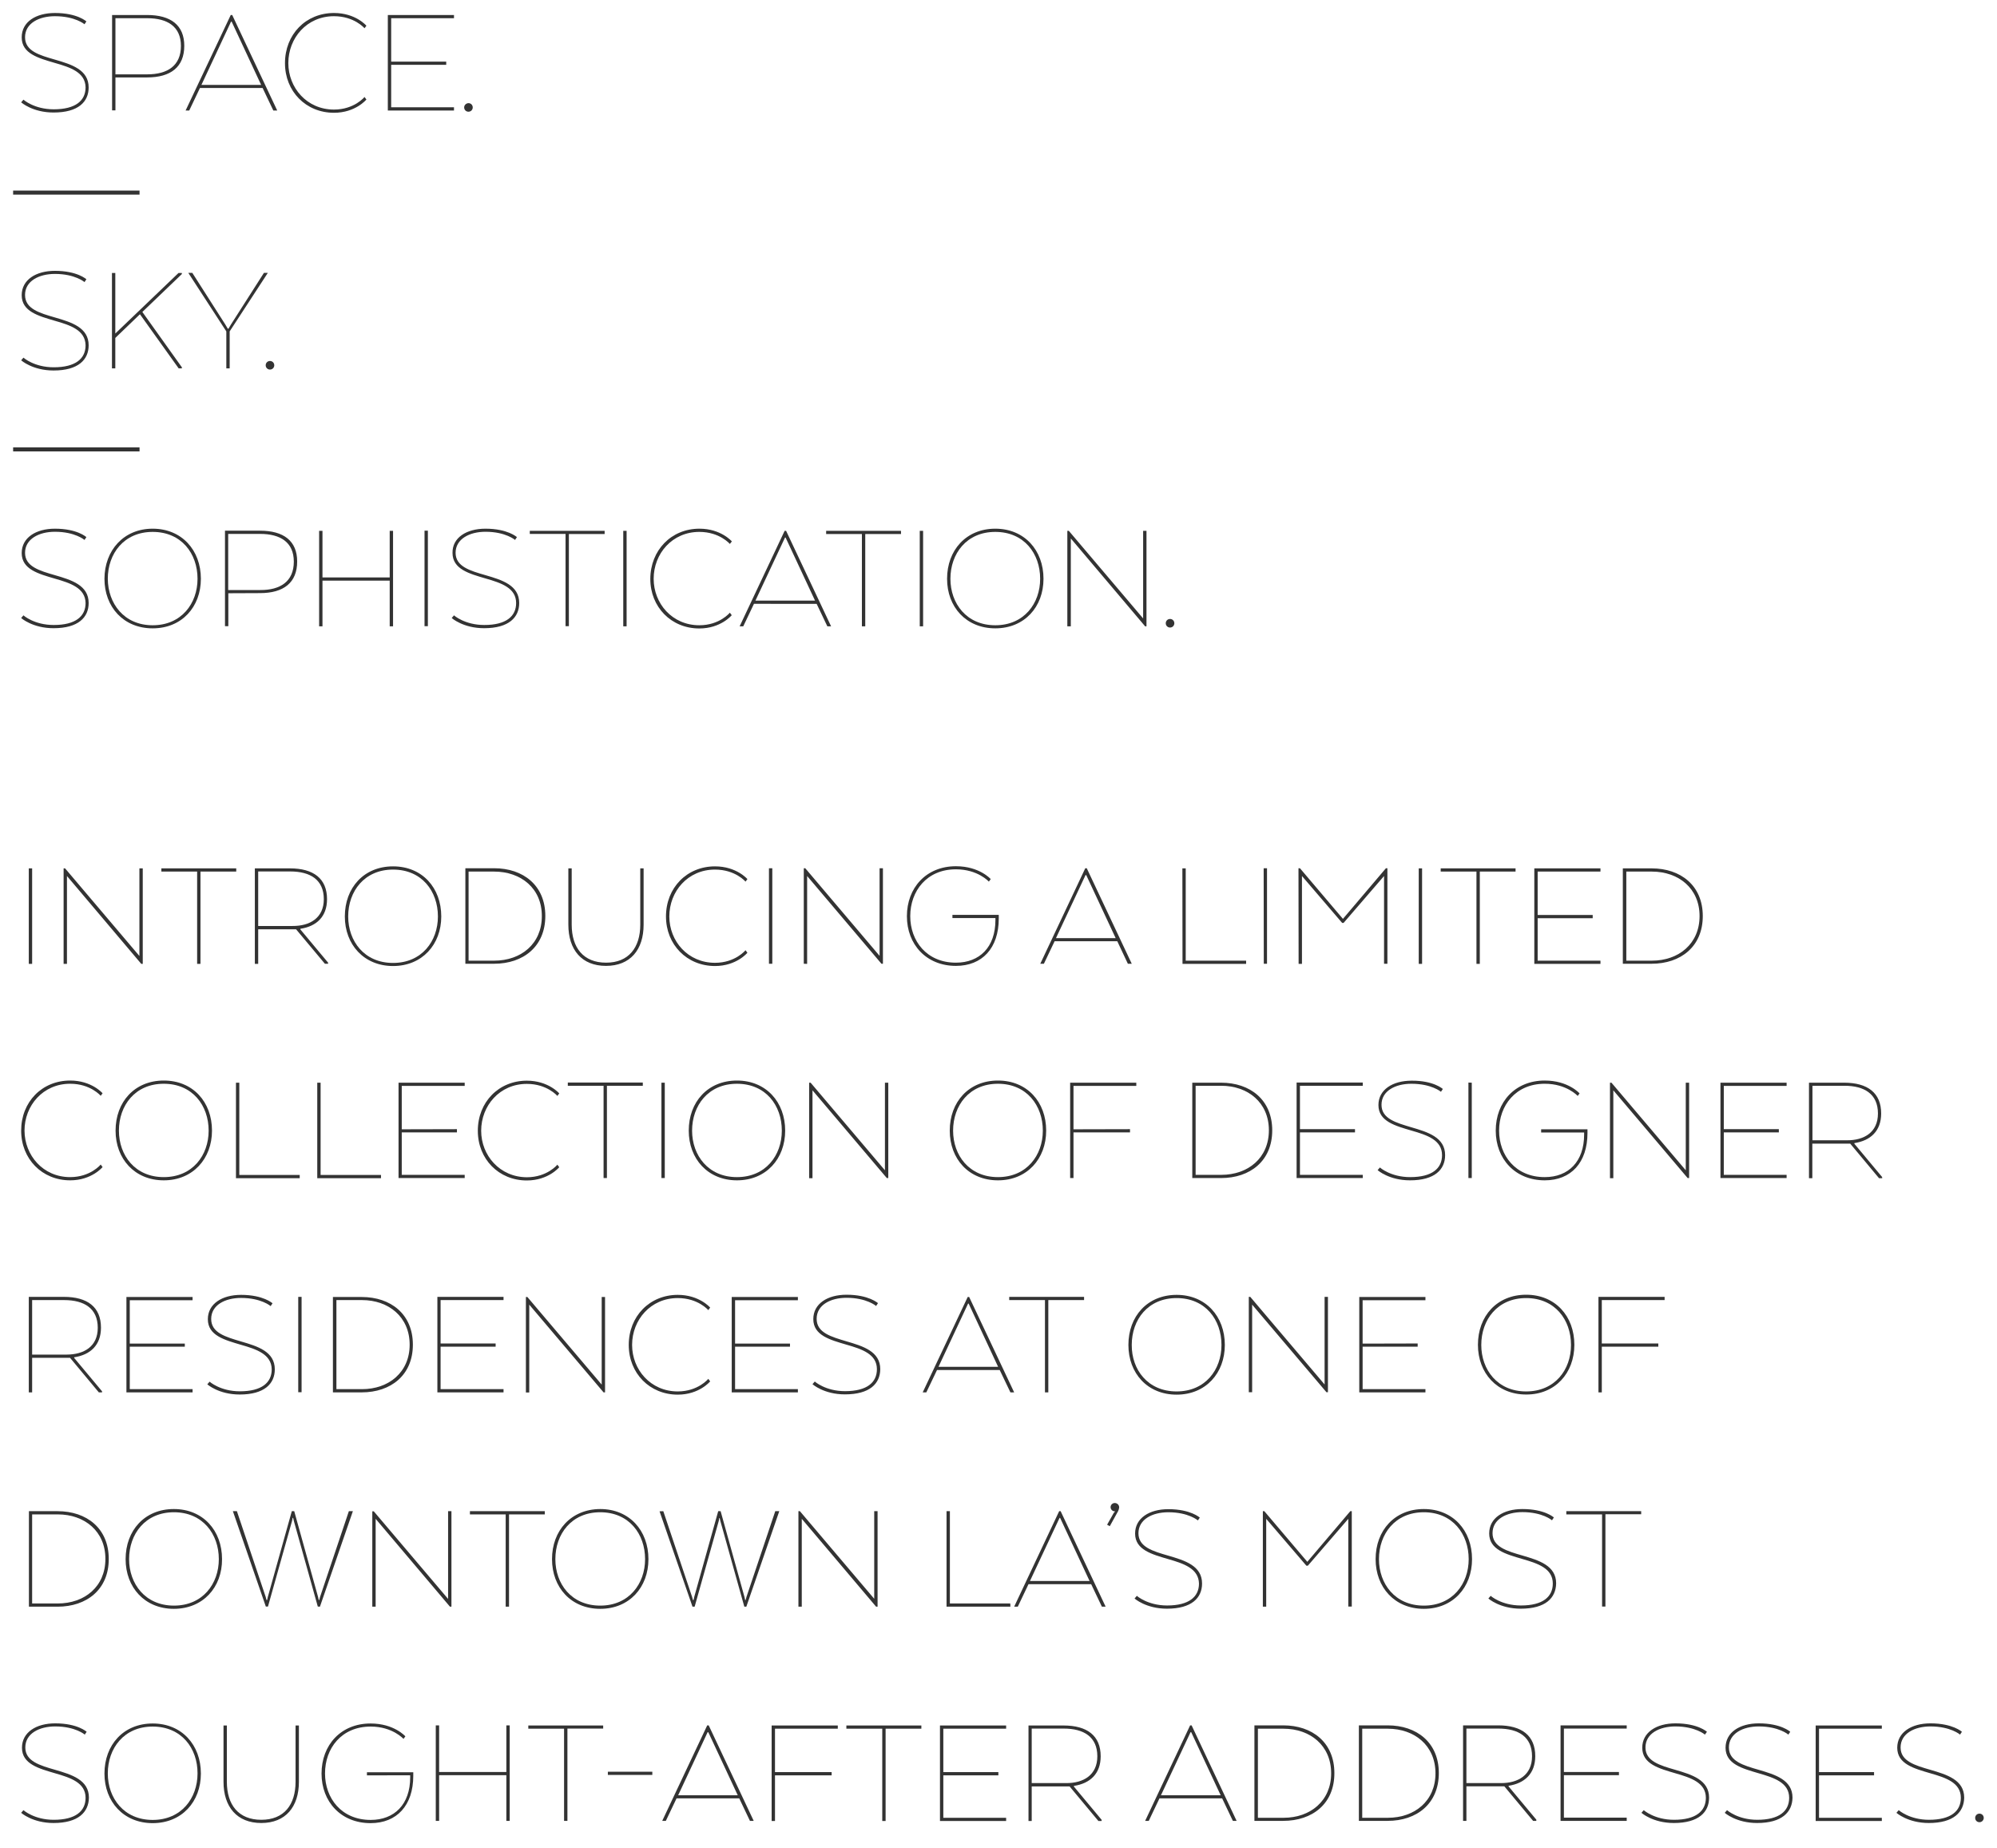 <?xml version="1.0" encoding="utf-8"?>
<!-- Generator: Adobe Illustrator 24.1.0, SVG Export Plug-In . SVG Version: 6.00 Build 0)  -->
<svg version="1.1" id="Layer_1" xmlns="http://www.w3.org/2000/svg" xmlns:xlink="http://www.w3.org/1999/xlink" x="0px" y="0px"
	 viewBox="0 0 1491.2 1379.7" style="enable-background:new 0 0 1491.2 1379.7;" xml:space="preserve">
<rect x="0" y="0" width="1491.2" height="1379.7" fill="#333333" stroke="none"/>
<style type="text/css">
	.st0{fill:#FFFFFF;}
</style>
<path class="st0" d="M745.2,809.1c-21.5,0-33.5,16.3-33.5,35c0,18.4,12,34.7,33.5,34.7s33.5-16.3,33.5-34.7
	C778.7,825.4,766.7,809.1,745.2,809.1z"/>
<path class="st0" d="M73,991.3c0-14.5-10.1-20.7-25.1-20.7H24v40.7h25.6C62.7,1011.3,73,1005.3,73,991.3z"/>
<polygon class="st0" points="722.9,973.2 700.8,1020.4 745.3,1020.4 723.3,973.2 "/>
<path class="st0" d="M448.2,1198.7c21.5,0,33.5-16.3,33.5-34.7c0-18.8-12-35-33.5-35s-33.5,16.3-33.5,35
	C414.7,1182.5,426.7,1198.7,448.2,1198.7z"/>
<polygon class="st0" points="811.1,653.3 810.6,653.3 788.5,700.4 833.1,700.4 "/>
<path class="st0" d="M878.6,1038.8c21.5,0,33.5-16.3,33.5-34.7c0-18.8-12-35-33.5-35s-33.5,16.2-33.5,35
	C845,1022.5,857,1038.8,878.6,1038.8z"/>
<path class="st0" d="M743.2,466.8c21.5,0,33.5-16.3,33.5-34.7c0-18.8-12-35-33.5-35s-33.5,16.3-33.5,35
	C709.7,450.5,721.7,466.8,743.2,466.8z"/>
<polygon class="st0" points="889,1293.2 866.9,1340.3 911.5,1340.3 889.5,1293.2 "/>
<path class="st0" d="M892.8,877.1h19.1c20.1,0,35.6-12.6,35.6-33.3s-15.7-33.2-35.6-33.2h-19.1V877.1z"/>
<polygon class="st0" points="791.2,1133.2 769.1,1180.3 813.6,1180.3 791.6,1133.2 "/>
<path class="st0" d="M369,650.7h-19.1v66.5H369c20.1,0,35.6-12.6,35.6-33.2C404.7,663.2,389,650.7,369,650.7z"/>
<path class="st0" d="M819.4,1311.2c0-14.5-10.1-20.7-25.1-20.7h-23.9v40.7h25.7C809,1331.3,819.4,1325.2,819.4,1311.2z"/>
<path class="st0" d="M114,466.8c21.5,0,33.5-16.3,33.5-34.7c0-18.8-12-35-33.5-35s-33.5,16.3-33.5,35
	C80.6,450.5,92.6,466.8,114,466.8z"/>
<path class="st0" d="M43.2,1130.6H24v66.5h19.1c20.1,0,35.6-12.6,35.6-33.2C78.8,1143.2,63.1,1130.6,43.2,1130.6z"/>
<path class="st0" d="M122.3,809.1c-21.5,0-33.5,16.3-33.5,35c0,18.4,12,34.7,33.5,34.7s33.5-16.3,33.5-34.7
	C155.8,825.4,143.8,809.1,122.3,809.1z"/>
<polygon class="st0" points="173,16.2 172.5,16.2 150.4,63.4 195,63.4 "/>
<path class="st0" d="M135.1,34.3c0-14.5-10.1-20.7-25.1-20.7H86.2v41.9H110C125,55.5,135.1,49.1,135.1,34.3z"/>
<path class="st0" d="M129.9,1129c-21.5,0-33.5,16.3-33.5,35c0,18.4,12,34.7,33.5,34.7s33.5-16.3,33.5-34.7
	C163.4,1145.3,151.4,1129,129.9,1129z"/>
<polygon class="st0" points="586.6,401.3 586.2,401.3 564.1,448.4 608.6,448.4 "/>
<path class="st0" d="M583.8,844.1c0-18.8-12-35-33.5-35s-33.5,16.3-33.5,35c0,18.4,12,34.7,33.5,34.7S583.8,862.5,583.8,844.1z"/>
<path class="st0" d="M114,1289c-21.5,0-33.5,16.3-33.5,35c0,18.4,12,34.7,33.5,34.7s33.5-16.3,33.5-34.7
	C147.6,1305.3,135.6,1289,114,1289z"/>
<polygon class="st0" points="528.4,1293.2 506.4,1340.3 550.9,1340.3 528.9,1293.2 "/>
<path class="st0" d="M1139.6,969.1c-21.5,0-33.5,16.3-33.5,35c0,18.4,12,34.7,33.5,34.7s33.5-16.2,33.5-34.7
	C1173.1,985.3,1161.1,969.1,1139.6,969.1z"/>
<path class="st0" d="M241.8,671.3c0-14.5-10.1-20.7-25.1-20.7h-23.9v40.7h25.6C231.4,691.4,241.8,685.3,241.8,671.3z"/>
<path class="st0" d="M219.4,419.3c0-14.5-10.1-20.7-25.1-20.7h-23.9v41.9h23.9C209.3,440.6,219.4,434.1,219.4,419.3z"/>
<path class="st0" d="M1144,1311.2c0-14.5-10.1-20.7-25.1-20.7h-23.9v40.7h25.6C1133.6,1331.3,1144,1325.2,1144,1311.2z"/>
<path class="st0" d="M260,684.2c0,18.4,12,34.7,33.5,34.7c21.5,0,33.5-16.3,33.5-34.7c0-18.8-12-35-33.5-35
	C272.1,649.2,260,665.4,260,684.2z"/>
<path class="st0" d="M1402.3,831.3c0-14.5-10.1-20.7-25-20.7h-23.9v40.7h25.7C1392,851.4,1402.3,845.3,1402.3,831.3z"/>
<path class="st0" d="M1063.2,1129c-21.5,0-33.5,16.3-33.5,35c0,18.4,12,34.7,33.5,34.7s33.5-16.3,33.5-34.7
	C1096.7,1145.3,1084.7,1129,1063.2,1129z"/>
<path class="st0" d="M958.4,1290.6h-19.1v66.5h19.1c20.1,0,35.6-12.6,35.6-33.2C994,1303.1,978.3,1290.6,958.4,1290.6z"/>
<path class="st0" d="M1269.1,683.9c0-20.7-15.7-33.2-35.6-33.2h-19.1v66.5h19.1C1253.5,717.2,1269.1,704.6,1269.1,683.9z"/>
<path class="st0" d="M0,0v1379.8h1491.2V0H0z M1211.8,648.3h21.5c21.7,0,38.2,12.8,38.2,35.6c0,22.8-16.5,35.6-38.2,35.6h-21.5
	V648.3z M1202.2,808.3h1.1l55.5,65.4v-65.4h2.5v71.2h-1.1l-55.5-65.5v65.6h-2.5V808.3z M1238.3,1003v2.4h-42.2v34.1h-2.5v-71.3h49.4
	v2.4h-46.9v32.4L1238.3,1003z M1145.7,648.3h49.4v2.4h-46.9v32.4h41.1v2.4h-41.1v31.7h46.9v2.4h-49.4L1145.7,648.3z M1153.5,878.8
	c17.7,0,29.4-11.6,29.4-31.8v-1.5h-32.1v-2.4h34.6v2.7c0,22.2-12.3,35.4-31.9,35.4c-22.1,0-36.6-16-36.6-37.1
	c0-21.4,14.5-37.4,36.6-37.4c17.6,0,26,9.6,26,9.6l-1.4,1.9c0,0-8.2-9.1-24.6-9.1c-21.8,0-34.1,16.3-34.1,35
	C1119.4,862.5,1131.6,878.8,1153.5,878.8L1153.5,878.8z M1075.8,648.3h55.9v2.4h-26.7v68.9h-2.5v-68.9h-26.7V648.3z M1099,808.3
	v71.2h-2.5v-71.3L1099,808.3z M1059.4,648.3h2.5v71.3h-2.5V648.3z M1077.4,813l-1.4,2.1c0,0-7-6-22.1-6c-11.9,0-22.3,5.3-22.3,15.7
	s10.9,13.4,22.3,16.8c12.3,3.6,25.2,7.5,25.2,20.8c0,10.7-7.7,18.8-26.2,18.8c-15.7,0-24.2-7.6-24.2-7.6l1.7-2c0,0,8,7.2,22.6,7.2
	c16.4,0,23.8-6.5,23.8-16.4c0-11.3-11.2-15-22.7-18.3c-12.2-3.6-24.8-6.9-24.8-19.1c0-11.5,10.6-18.2,24.8-18.2
	C1070.6,806.7,1077.4,813,1077.4,813z M1058.6,1003v2.4h-41.1v31.7h46.9v2.4H1015v-71.2h49.4v2.4h-46.9v32.4L1058.6,1003z
	 M969.6,648.2h1.1l32.1,37.8l32.1-37.8h1.1v71.3h-2.5V654l-30.2,35h-1.1l-30-35v65.6h-2.5L969.6,648.2z M968.2,808.2h49.4v2.4h-46.9
	V843h41.1v2.4h-41.1v31.7h46.9v2.4h-49.4L968.2,808.2z M943.6,648.2h2.5v71.3h-2.4L943.6,648.2z M950,843.9
	c0,22.8-16.5,35.6-38.2,35.6h-21.5v-71.2h21.5C933.5,808.3,950,821.1,950,843.9z M882.9,648.3h2.5v68.9h45.1v2.4H883L882.9,648.3z
	 M873.7,462.1c1.8,0,3.2,1.4,3.2,3.2s-1.4,3.2-3.2,3.2c-1.8,0-3.2-1.4-3.2-3.2v0C870.5,463.5,871.9,462.1,873.7,462.1
	C873.7,462.1,873.7,462.1,873.7,462.1z M797,396.3h1.1l55.5,65.4v-65.4h2.5v71.3h-1L799.6,402v65.6H797V396.3z M843.8,843v2.4h-42.2
	v34.1h-2.5v-71.2h49.4v2.4h-46.9v32.4L843.8,843z M753.6,970.6v-2.4h55.9v2.4h-26.7v68.9h-2.5v-68.9H753.6z M781.2,844.1
	c0,21-14.2,37.1-36,37.1s-36-16-36-37.1c0-21.4,14.2-37.4,36-37.4S781.2,822.7,781.2,844.1L781.2,844.1z M776.8,719.5l33.6-71.3h1.1
	l33.6,71.3h-2.9l-7.9-16.8h-46.8l-8,16.8H776.8z M743.2,394.7c21.7,0,36,16,36,37.4c0,21-14.2,37-36,37s-36-16-36-37
	C707.2,410.8,721.4,394.7,743.2,394.7z M686.8,396.3h2.5v71.3h-2.5V396.3z M713.8,646.7c17.6,0,26,9.6,26,9.6l-1.4,1.9
	c0,0-8.2-9.2-24.6-9.2c-21.8,0-34.1,16.3-34.1,35c0,18.4,12.2,34.7,34.1,34.7c17.7,0,29.5-11.6,29.5-31.8v-1.5h-32.1V683h34.6v2.7
	c0,22.2-12.4,35.4-32,35.4c-22.1,0-36.6-16-36.6-37.1C677.2,662.8,691.6,646.7,713.8,646.7L713.8,646.7z M616.9,396.3h55.9v2.4
	h-26.7v68.9h-2.5v-68.9h-26.7V396.3z M652.8,1193.6v-65.4h2.5v71.3h-1.1l-55.5-65.6v65.6h-2.5v-71.3h1.1L652.8,1193.6z M600.2,719.5
	v-71.3h1.1l55.5,65.4v-65.4h2.5v71.3h-1.1L602.7,654v65.6L600.2,719.5z M630.9,1041c-15.7,0-24.2-7.6-24.2-7.6l1.7-2
	c0,0,8,7.2,22.6,7.2c16.4,0,23.8-6.5,23.8-16.4c0-11.3-11.2-15-22.7-18.3c-12.2-3.6-24.8-6.9-24.8-19.1c0-11.5,10.6-18.2,24.8-18.2
	c16.7,0,23.5,6.3,23.5,6.3l-1.4,2.1c0,0-7-6.1-22.1-6.1c-11.9,0-22.3,5.3-22.3,15.7s10.9,13.4,22.3,16.8
	c12.3,3.6,25.2,7.5,25.2,20.8C657.2,1033,649.5,1041,630.9,1041z M606.7,814v65.6h-2.5v-71.3h1.1l55.5,65.4v-65.4h2.5v71.2h-1.1
	L606.7,814z M585.9,396.3h1.1l33.6,71.3h-2.8l-8-16.8H563l-8,16.8h-2.7L585.9,396.3z M589.9,1003v2.4h-41v31.7h46.9v2.4h-49.4v-71.2
	h49.4v2.4h-46.9v32.4H589.9z M506.1,1038.8c15.2,0,22.8-9.4,22.8-9.4l1.4,1.9c0,0-8.1,9.9-24.2,9.9c-21,0-36.6-16-36.6-37.1
	c0-21.4,15.6-37.4,36.6-37.4c16.1,0,24.2,9.5,24.2,9.5l-1.4,1.9c0,0-7.6-9-22.8-9c-20.3,0-34.1,16.3-34.1,35
	C472,1022.5,485.8,1038.8,506.1,1038.8z M350.9,1130.6v-2.4h55.9v2.4h-26.7v68.9h-2.5v-68.9H350.9z M138,1003v2.4H96.9v31.7h46.9
	v2.4H94.4v-71.2h49.4v2.4H96.9v32.4H138z M122.3,881.2c-21.7,0-36-16-36-37.1c0-21.4,14.2-37.4,36-37.4s36,16,36,37.4
	C158.3,865.1,144,881.2,122.3,881.2z M52.4,878.8c15.2,0,22.8-9.4,22.8-9.4l1.4,1.9c0,0-8.1,9.9-24.2,9.9c-21,0-36.6-16-36.6-37.1
	c0-21.4,15.5-37.4,36.6-37.4c16.1,0,24.2,9.5,24.2,9.5l-1.4,1.9c0,0-7.6-9-22.8-9c-20.3,0-34.1,16.3-34.1,35
	C18.4,862.5,32.1,878.8,52.4,878.8L52.4,878.8z M76.2,1038.7v0.8h-2.4l-21.5-25.8H24v25.8h-2.5v-71.3h26.2c17.6,0,27.7,7.6,27.7,23
	c0,13.1-8,20.3-20,22.1v0.5L76.2,1038.7z M41,432c-12.2-3.6-24.8-6.9-24.8-19.1c0-11.5,10.6-18.2,24.8-18.2
	c16.8,0,23.5,6.3,23.5,6.3l-1.4,2.1c0,0-7-6.1-22.1-6.1c-11.9,0-22.3,5.4-22.3,15.7s10.9,13.4,22.3,16.7
	c12.4,3.6,25.2,7.5,25.2,20.8c0,10.7-7.7,18.8-26.2,18.8c-15.7,0-24.2-7.6-24.2-7.6l1.7-2c0,0,8,7.2,22.6,7.2
	c16.4,0,23.8-6.5,23.8-16.4C63.7,439,52.6,435.3,41,432z M24,648.3v71.3h-2.5v-71.3H24z M50,654v65.6h-2.5v-71.3h1.1l55.5,65.4
	v-65.4h2.5v71.3h-1.1L50,654z M133.3,203.8h2.5v0.8l-29.5,28.3l29.5,41.3v0.8h-2.4l-28.9-40.4l-18.4,17.7V275h-2.5v-71.2h2.5V249
	L133.3,203.8z M114,394.7c21.7,0,36,16,36,37.4c0,21-14.2,37-36,37s-36-16-36-37C78.1,410.8,92.4,394.7,114,394.7z M120.5,650.7
	v-2.4h55.9v2.4h-26.7v68.9h-2.5v-68.9H120.5z M170.5,442.9v24.6H168v-71.3h26.2c17.6,0,27.7,7.6,27.7,23c0,15.8-10.1,23.6-27.7,23.6
	L170.5,442.9z M201.6,275.9c-1.8,0-3.2-1.4-3.2-3.2c0,0,0,0,0,0c0-1.8,1.4-3.2,3.2-3.2c0,0,0,0,0,0c1.8,0,3.2,1.4,3.2,3.2
	c0,0,0,0,0,0C204.8,274.5,203.4,275.9,201.6,275.9C201.6,276,201.6,276,201.6,275.9L201.6,275.9z M171.5,247.4V275H169v-27.6
	l-28.4-43.7h3l24.6,38.5l1.9,3.2h0.5l1.9-3.2l24.6-38.5h2.9L171.5,247.4z M180,1004c-12.2-3.6-24.8-6.9-24.8-19.1
	c0-11.5,10.6-18.2,24.8-18.2c16.7,0,23.5,6.3,23.5,6.3l-1.4,2.1c0,0-7-6.1-22.1-6.1c-11.9,0-22.3,5.3-22.3,15.7s10.9,13.4,22.3,16.8
	c12.4,3.6,25.2,7.5,25.2,20.8c0,10.7-7.7,18.8-26.2,18.8c-15.7,0-24.2-7.6-24.2-7.6l1.7-2c0,0,8,7.2,22.6,7.2
	c16.4,0,23.8-6.5,23.8-16.4C202.7,1011,191.5,1007.3,180,1004z M176.2,879.5v-71.2h2.5v68.9h45.1v2.4H176.2z M222.7,968.2h2.5v71.2
	h-2.5V968.2z M221.1,693.8h-28.3v25.8h-2.5v-71.3h26.2c17.6,0,27.7,7.6,27.7,23c0,13.1-7.9,20.3-19.9,22.1v0.5l20.7,24.8v0.8h-2.4
	L221.1,693.8z M291,431.1v-34.8h2.5v71.3H291v-34.1h-50.2v34.1h-2.5v-71.3h2.5v34.8H291z M329.5,684.2c0,21-14.3,37-36,37
	c-21.7,0-36-16-36-37c0-21.4,14.2-37.4,36-37.4S329.5,662.8,329.5,684.2z M317,467.5v-71.3h2.5v71.3H317z M341.2,843v2.4H300v31.7
	H347v2.4h-49.4v-71.2H347v2.4H300v32.4L341.2,843z M236.9,808.3h2.5v68.9h45.1v2.4h-47.6V808.3z M248.6,968.3h21.5
	c21.7,0,38.2,12.8,38.2,35.6c0,22.8-16.5,35.6-38.2,35.6h-21.5L248.6,968.3z M278,1128.3h1.1l55.5,65.4v-65.5h2.5v71.3h-1.1
	l-55.5-65.6v65.6H278V1128.3z M326.6,1039.5v-71.3H376v2.4H329v32.4h41.1v2.4H329v31.7H376v2.4L326.6,1039.5z M393.4,878.9
	c15.2,0,22.8-9.4,22.8-9.4l1.4,1.9c0,0-8.1,9.9-24.2,9.9c-21,0-36.6-16-36.6-37.1c0-21.4,15.6-37.4,36.6-37.4
	c16.1,0,24.2,9.5,24.2,9.5l-1.4,1.9c0,0-7.6-9-22.8-9c-20.3,0-34.1,16.3-34.1,35C359.3,862.5,373.1,878.8,393.4,878.9L393.4,878.9z
	 M369,719.5h-21.5v-71.3H369c21.7,0,38.2,12.8,38.2,35.6C407.2,706.7,390.7,719.5,369,719.5z M395.2,974v65.6h-2.5v-71.3h1.1
	l55.5,65.4v-65.4h2.5v71.2h-1.1L395.2,974z M424,810.6v-2.4h56v2.4h-26.8v68.9h-2.5v-68.9H424z M448.2,1126.6c21.7,0,36,16,36,37.4
	c0,21-14.2,37.1-36,37.1s-36-16-36-37.1C412.2,1142.7,426.4,1126.7,448.2,1126.6L448.2,1126.6z M493.9,879.5v-71.2h2.5v71.2H493.9z
	 M533.9,718.8c15.2,0,22.8-9.4,22.8-9.4l1.4,1.9c0,0-8.1,9.9-24.2,9.9c-21,0-36.6-16-36.6-37c0-21.4,15.6-37.4,36.6-37.4
	c16.1,0,24.2,9.5,24.2,9.5l-1.4,1.9c0,0-7.6-9-22.8-9c-20.3,0-34.1,16.3-34.1,35C499.8,702.6,513.6,718.8,533.9,718.8L533.9,718.8z
	 M514.3,844.1c0-21.4,14.2-37.4,36-37.4c21.7,0,36,16,36,37.4c0,21-14.2,37.1-36,37.1S514.3,865.1,514.3,844.1z M574.2,719.5v-71.3
	h2.5v71.3H574.2z M522.3,394.7c16.1,0,24.2,9.5,24.2,9.5l-1.5,1.9c0,0-7.6-9-22.8-9c-20.3,0-34.1,16.3-34.1,35
	c0,18.4,13.8,34.7,34.1,34.7c15.2,0,22.8-9.4,22.8-9.4l1.4,1.9c0,0-8.1,9.9-24.2,9.9c-21,0-36.6-16-36.6-37
	C485.7,410.8,501.2,394.7,522.3,394.7z M465.4,396.3h2.5v71.3h-2.5V396.3z M478.1,690.3v-42h2.5v42c0,18.8-10,30.8-28.1,30.8
	c-18.1,0-28.1-12-28.1-30.8v-42h2.5v42c0,17.2,8.7,28.4,25.7,28.4C469.4,718.7,478.1,707.5,478.1,690.3z M395.6,396.3h55.9v2.4
	h-26.7v68.8h-2.5v-68.9h-26.7V396.3z M349.8,77c1.8,0,3.2,1.4,3.2,3.2c0,0,0,0,0,0c0,1.8-1.4,3.2-3.2,3.2c0,0,0,0,0,0
	c-1.8,0-3.2-1.4-3.2-3.2c0,0,0,0,0,0C346.6,78.5,348,77.1,349.8,77C349.8,77,349.8,77,349.8,77z M362.5,394.7
	c16.7,0,23.5,6.3,23.5,6.3l-1.4,2.1c0,0-7-6.1-22.1-6.1c-11.9,0-22.3,5.4-22.3,15.7s10.9,13.4,22.3,16.7
	c12.4,3.6,25.2,7.5,25.2,20.8c0,10.7-7.7,18.8-26.2,18.8c-15.7,0-24.2-7.6-24.2-7.6l1.7-2c0,0,8,7.2,22.6,7.2
	c16.4,0,23.8-6.5,23.8-16.4c0-11.3-11.2-15-22.7-18.3c-12.2-3.6-24.8-6.9-24.8-19.1C337.7,401.4,348.3,394.7,362.5,394.7z
	 M289.6,11.2H339v2.4h-46.9V46h41.1v2.4h-41.1v31.7H339v2.4h-49.4L289.6,11.2z M249.4,9.7c16.2,0,24.2,9.5,24.2,9.5l-1.4,1.9
	c0,0-7.6-9-22.8-9c-20.3,0-34.1,16.3-34.1,35c0,18.4,13.8,34.7,34.1,34.7c15.2,0,22.8-9.4,22.8-9.4l1.4,1.9c0,0-8.1,9.9-24.2,9.9
	c-21,0-36.6-16-36.6-37C212.8,25.7,228.3,9.7,249.4,9.7L249.4,9.7z M172.3,11.2h1.1L207,82.5h-2.9l-8-16.8h-46.8l-8,16.8h-2.7
	L172.3,11.2z M83.7,11.2h26.2c17.6,0,27.7,7.6,27.7,23c0,15.8-10.1,23.6-27.7,23.6H86.2v24.6h-2.5V11.2z M41,47
	c-12.2-3.6-24.8-6.9-24.8-19.1C16.2,16.3,26.8,9.7,41,9.7c16.8,0,23.5,6.3,23.5,6.3l-1.4,2.1c0,0-7-6-22.1-6
	c-11.9,0-22.3,5.3-22.3,15.7S29.6,41.2,41,44.5c12.4,3.6,25.2,7.5,25.2,20.8C66.2,76,58.5,84,40,84c-15.7,0-24.2-7.6-24.2-7.6l1.7-2
	c0,0,8,7.2,22.6,7.2c16.4,0,23.8-6.5,23.8-16.4C63.7,54,52.6,50.3,41,47z M9.8,142.3h94.4v3H9.8V142.3z M41,239.5
	c-12.2-3.6-24.8-6.9-24.8-19.1c0-11.5,10.6-18.2,24.8-18.2c16.8,0,23.5,6.3,23.5,6.3l-1.4,2.1c0,0-7-6.1-22.1-6.1
	c-11.9,0-22.3,5.3-22.3,15.7S29.6,233.7,41,237c12.4,3.6,25.2,7.5,25.2,20.8c0,10.7-7.7,18.8-26.2,18.8c-15.7,0-24.2-7.6-24.2-7.6
	l1.7-2c0,0,8,7.2,22.6,7.2c16.4,0,23.8-6.5,23.8-16.4C63.7,246.5,52.6,242.8,41,239.5z M9.8,334h94.4v3H9.8V334z M40,1361
	c-15.7,0-24.2-7.6-24.2-7.6l1.7-2c0,0,8,7.2,22.6,7.2c16.4,0,23.8-6.5,23.8-16.4c0-11.3-11.2-15-22.7-18.3
	c-12.2-3.6-24.8-6.9-24.8-19.1c0-11.5,10.6-18.2,24.8-18.2c16.8,0,23.5,6.3,23.5,6.3l-1.4,2.1c0,0-7-6.1-22.1-6.1
	c-11.9,0-22.3,5.3-22.3,15.7c0,10.3,10.9,13.4,22.3,16.7c12.4,3.6,25.2,7.5,25.2,20.8C66.2,1352.9,58.5,1361,40,1361z M43,1199.5
	H21.6v-71.3H43c21.7,0,38.2,12.8,38.2,35.6C81.3,1186.6,64.8,1199.5,43,1199.5z M114,1361.1c-21.7,0-36-16-36-37
	c0-21.4,14.2-37.4,36-37.4s36,16,36,37.4C150,1345.1,135.8,1361.1,114,1361.1z M129.8,1201.1c-21.7,0-36-16-36-37.1
	c0-21.4,14.2-37.4,36-37.4s36,16,36,37.4C165.9,1185.1,151.6,1201.1,129.8,1201.1L129.8,1201.1z M223.2,1330.2
	c0,18.8-10,30.8-28.1,30.8s-28.2-12-28.2-30.8v-42h2.5v42c0,17.2,8.7,28.4,25.7,28.4s25.6-11.2,25.6-28.4v-42h2.5L223.2,1330.2z
	 M237.3,1199.4l-17.9-64l-0.5-2.2h-0.4l-0.4,2.2l-18,64h-1.6l-24.6-71.2h3l21.5,64l0.6,2.3h0.5l0.5-2.3l17.9-64h1.8l17.8,64l0.5,2.3
	h0.4l0.6-2.3l21.5-64h3l-24.6,71.3L237.3,1199.4z M308.6,1325.7c0,22.2-12.3,35.4-31.9,35.4c-22.1,0-36.6-16-36.6-37
	c0-21.4,14.5-37.4,36.6-37.4c17.6,0,26,9.6,26,9.6l-1.4,1.9c0,0-8.2-9.2-24.5-9.2c-21.9,0-34.1,16.3-34.1,35
	c0,18.4,12.2,34.7,34.1,34.7c17.7,0,29.5-11.6,29.5-31.8v-1.5H274v-2.3h34.6L308.6,1325.7z M380.6,1359.4h-2.5v-34.1h-50.2v34.1
	h-2.5v-71.3h2.5v34.8h50.2v-34.8h2.5V1359.4z M450.4,1290.5h-26.7v68.9h-2.5v-68.8h-26.7v-2.4h55.9L450.4,1290.5z M487.1,1325.1
	h-33.2v-2.4h33.2L487.1,1325.1z M495.3,1128.2l21.5,64l0.6,2.3h0.5l0.5-2.3l17.9-64h1.8l17.8,64l0.5,2.3h0.4l0.6-2.3l21.5-64h3
	l-24.6,71.3h-1.5l-17.9-64l-0.5-2.2h-0.3l-0.4,2.2l-18,64h-1.6l-24.6-71.2L495.3,1128.2z M560,1359.4l-8-16.8h-46.8l-8,16.8h-2.7
	l33.6-71.3h1.1l33.6,71.3H560z M625.6,1290.6h-46.9v32.4H621v2.4h-42.3v34.1h-2.5v-71.3h49.4L625.6,1290.6z M688,1290.6h-26.7v68.9
	h-2.5v-68.9H632v-2.4H688L688,1290.6z M751.3,1290.6h-46.9v32.4h41.1v2.4h-41.1v31.7h46.9v2.4h-49.4v-71.3h49.4L751.3,1290.6z
	 M754.5,1199.5h-47.7v-71.3h2.5v68.9h45.1L754.5,1199.5z M754.5,1039.5l-8-16.7h-46.8l-8,16.7H689l33.6-71.2h1.1l33.6,71.2H754.5z
	 M822.6,1359.5h-2.4l-21.5-25.8h-28.3v25.8H768v-71.3h26.2c17.6,0,27.7,7.6,27.7,23c0,13.1-8,20.3-20,22.1v0.5l20.7,24.8
	L822.6,1359.5z M822.8,1199.5l-8-16.8H768l-8,16.8h-2.7l33.6-71.3h1.1l33.6,71.3H822.8z M834.9,1128.2l-6.2,11.2l-2-1.1l4.8-8.5
	c0.3-0.5,0.6-0.9,1.1-1.3v-0.2h-0.2c-1.7,0-3.1-1.4-3.1-3.1c0-1.7,1.4-3.1,3.1-3.1c0,0,0,0,0,0c1.8,0,3.3,1.4,3.3,3.2
	c0,0.1,0,0.1,0,0.2C835.6,1126.4,835.3,1127.4,834.9,1128.2L834.9,1128.2z M878.6,966.7c21.7,0,36,16,36,37.4
	c0,21-14.2,37.1-36,37.1s-36-16-36-37.1C842.6,982.7,856.8,966.7,878.6,966.7L878.6,966.7z M872.4,1164
	c-12.2-3.6-24.8-6.9-24.8-19.1c0-11.5,10.6-18.2,24.8-18.2c16.7,0,23.5,6.3,23.5,6.3l-1.4,2.1c0,0-7-6.1-22.1-6.1
	c-11.9,0-22.3,5.3-22.3,15.7c0,10.3,10.9,13.4,22.3,16.7c12.3,3.6,25.2,7.5,25.2,20.8c0,10.7-7.7,18.8-26.2,18.8
	c-15.7,0-24.2-7.6-24.2-7.6l1.7-2c0,0,8,7.2,22.6,7.2c16.4,0,23.8-6.5,23.8-16.4C895,1171,883.9,1167.3,872.4,1164z M920.6,1359.4
	l-8-16.8h-46.8l-8,16.8h-2.7l33.6-71.3h1.1l33.6,71.3H920.6z M935,1039.4h-2.5v-71.2h1.1l55.5,65.4v-65.4h2.5v71.2h-1.1L935,974
	V1039.4z M958.2,1359.4h-21.5v-71.3h21.5c21.7,0,38.2,12.8,38.2,35.6C996.5,1346.6,980,1359.4,958.2,1359.4L958.2,1359.4z
	 M1009.3,1199.4h-2.5v-65.5l-30.2,35h-1.1l-30-35v65.6H943v-71.3h1.1l32.1,37.8l32.1-37.8h1.1V1199.4z M1036.2,1359.4h-21.5v-71.3
	h21.5c21.7,0,38.2,12.8,38.2,35.6C1074.4,1346.6,1057.9,1359.4,1036.2,1359.4L1036.2,1359.4z M1063.2,1201.1c-21.7,0-36-16-36-37.1
	c0-21.4,14.2-37.4,36-37.4s36,16,36,37.4C1099.2,1185.1,1085,1201.1,1063.2,1201.1L1063.2,1201.1z M1147.2,1359.4h-2.4l-21.5-25.8
	h-28.3v25.8h-2.5v-71.3h26.2c17.6,0,27.7,7.6,27.7,23c0,13.1-8,20.3-19.9,22.1v0.5l20.7,24.8L1147.2,1359.4z M1135.6,1201
	c-15.7,0-24.2-7.6-24.2-7.6l1.7-2c0,0,8,7.2,22.6,7.2c16.4,0,23.8-6.5,23.8-16.4c0-11.3-11.2-15-22.7-18.3
	c-12.2-3.6-24.8-6.9-24.8-19.1c0-11.5,10.6-18.2,24.8-18.2c16.8,0,23.5,6.3,23.5,6.3l-1.4,2.1c0,0-7-6.1-22.1-6.1
	c-11.9,0-22.3,5.3-22.3,15.7c0,10.3,10.9,13.4,22.3,16.7c12.3,3.6,25.2,7.5,25.2,20.8C1161.8,1193,1154.1,1201,1135.6,1201z
	 M1139.6,1041.1c-21.7,0-36-16-36-37.1c0-21.4,14.2-37.4,36-37.4s36,16,36,37.4C1175.6,1025.1,1161.3,1041.2,1139.6,1041.1
	L1139.6,1041.1z M1214.7,1290.5h-46.9v32.4h41.1v2.4h-41.1v31.7h46.9v2.4h-49.4v-71.3h49.4L1214.7,1290.5z M1225.5,1130.5h-26.7
	v68.9h-2.5v-68.8h-26.7v-2.4h55.9L1225.5,1130.5z M1249.9,1361c-15.7,0-24.2-7.6-24.2-7.6l1.7-2c0,0,8,7.2,22.6,7.2
	c16.4,0,23.8-6.5,23.8-16.4c0-11.3-11.2-15-22.7-18.3c-12.2-3.6-24.8-6.9-24.8-19.1c0-11.5,10.6-18.2,24.8-18.2
	c16.8,0,23.5,6.3,23.5,6.3l-1.5,2.1c0,0-7-6.1-22.1-6.1c-11.9,0-22.3,5.3-22.3,15.7c0,10.3,10.9,13.4,22.3,16.7
	c12.3,3.6,25.2,7.5,25.2,20.8C1276.2,1352.9,1268.4,1361,1249.9,1361z M1284.7,808.3h49.4v2.4h-46.9V843h41.1v2.4h-41.1v31.7h46.9
	v2.4h-49.4V808.3z M1312.1,1361c-15.7,0-24.2-7.6-24.2-7.6l1.7-2c0,0,8,7.2,22.6,7.2c16.4,0,23.8-6.5,23.8-16.4
	c0-11.3-11.2-15-22.7-18.3c-12.2-3.6-24.8-6.9-24.8-19.1c0-11.5,10.6-18.2,24.8-18.2c16.8,0,23.5,6.3,23.5,6.3l-1.4,2.1
	c0,0-7-6.1-22.1-6.1c-11.9,0-22.3,5.3-22.3,15.7c0,10.3,10.9,13.4,22.3,16.7c12.3,3.6,25.2,7.5,25.2,20.8
	C1338.3,1352.9,1330.6,1361,1312.1,1361z M1405.2,1290.6h-46.9v32.4h41.1v2.4h-41.1v31.7h46.9v2.4h-49.4v-71.3h49.4L1405.2,1290.6z
	 M1405.5,879.6h-2.4l-21.5-25.8h-28.3v25.8h-2.5v-71.3h26.2c17.6,0,27.7,7.6,27.7,23c0,13.1-8,20.3-20,22.1v0.5l20.7,24.8
	L1405.5,879.6z M1440.3,1361c-15.7,0-24.2-7.6-24.2-7.6l1.7-2c0,0,8,7.2,22.6,7.2c16.4,0,23.8-6.5,23.8-16.4
	c0-11.3-11.2-15-22.7-18.3c-12.2-3.6-24.8-6.9-24.8-19.1c0-11.5,10.6-18.2,24.8-18.2c16.7,0,23.5,6.3,23.5,6.3l-1.4,2.1
	c0,0-7-6.1-22.1-6.1c-11.9,0-22.3,5.3-22.3,15.7c0,10.3,10.9,13.4,22.3,16.7c12.3,3.6,25.2,7.5,25.2,20.8
	C1466.5,1352.9,1458.8,1361,1440.3,1361z M1478.1,1360.4c-1.8,0-3.2-1.4-3.2-3.2c0-1.8,1.4-3.2,3.2-3.2c1.8,0,3.2,1.4,3.2,3.2l0,0
	C1481.3,1358.9,1479.9,1360.4,1478.1,1360.4C1478.1,1360.4,1478.1,1360.4,1478.1,1360.4L1478.1,1360.4z"/>
<path class="st0" d="M1036.3,1290.6h-19.1v66.5h19.1c20.1,0,35.6-12.6,35.6-33.2C1071.9,1303.1,1056.2,1290.6,1036.3,1290.6z"/>
<path class="st0" d="M305.9,1003.9c0-20.7-15.7-33.3-35.6-33.3h-19.1v66.5h19.1C290.3,1037.1,305.9,1024.5,305.9,1003.9z"/>
</svg>
